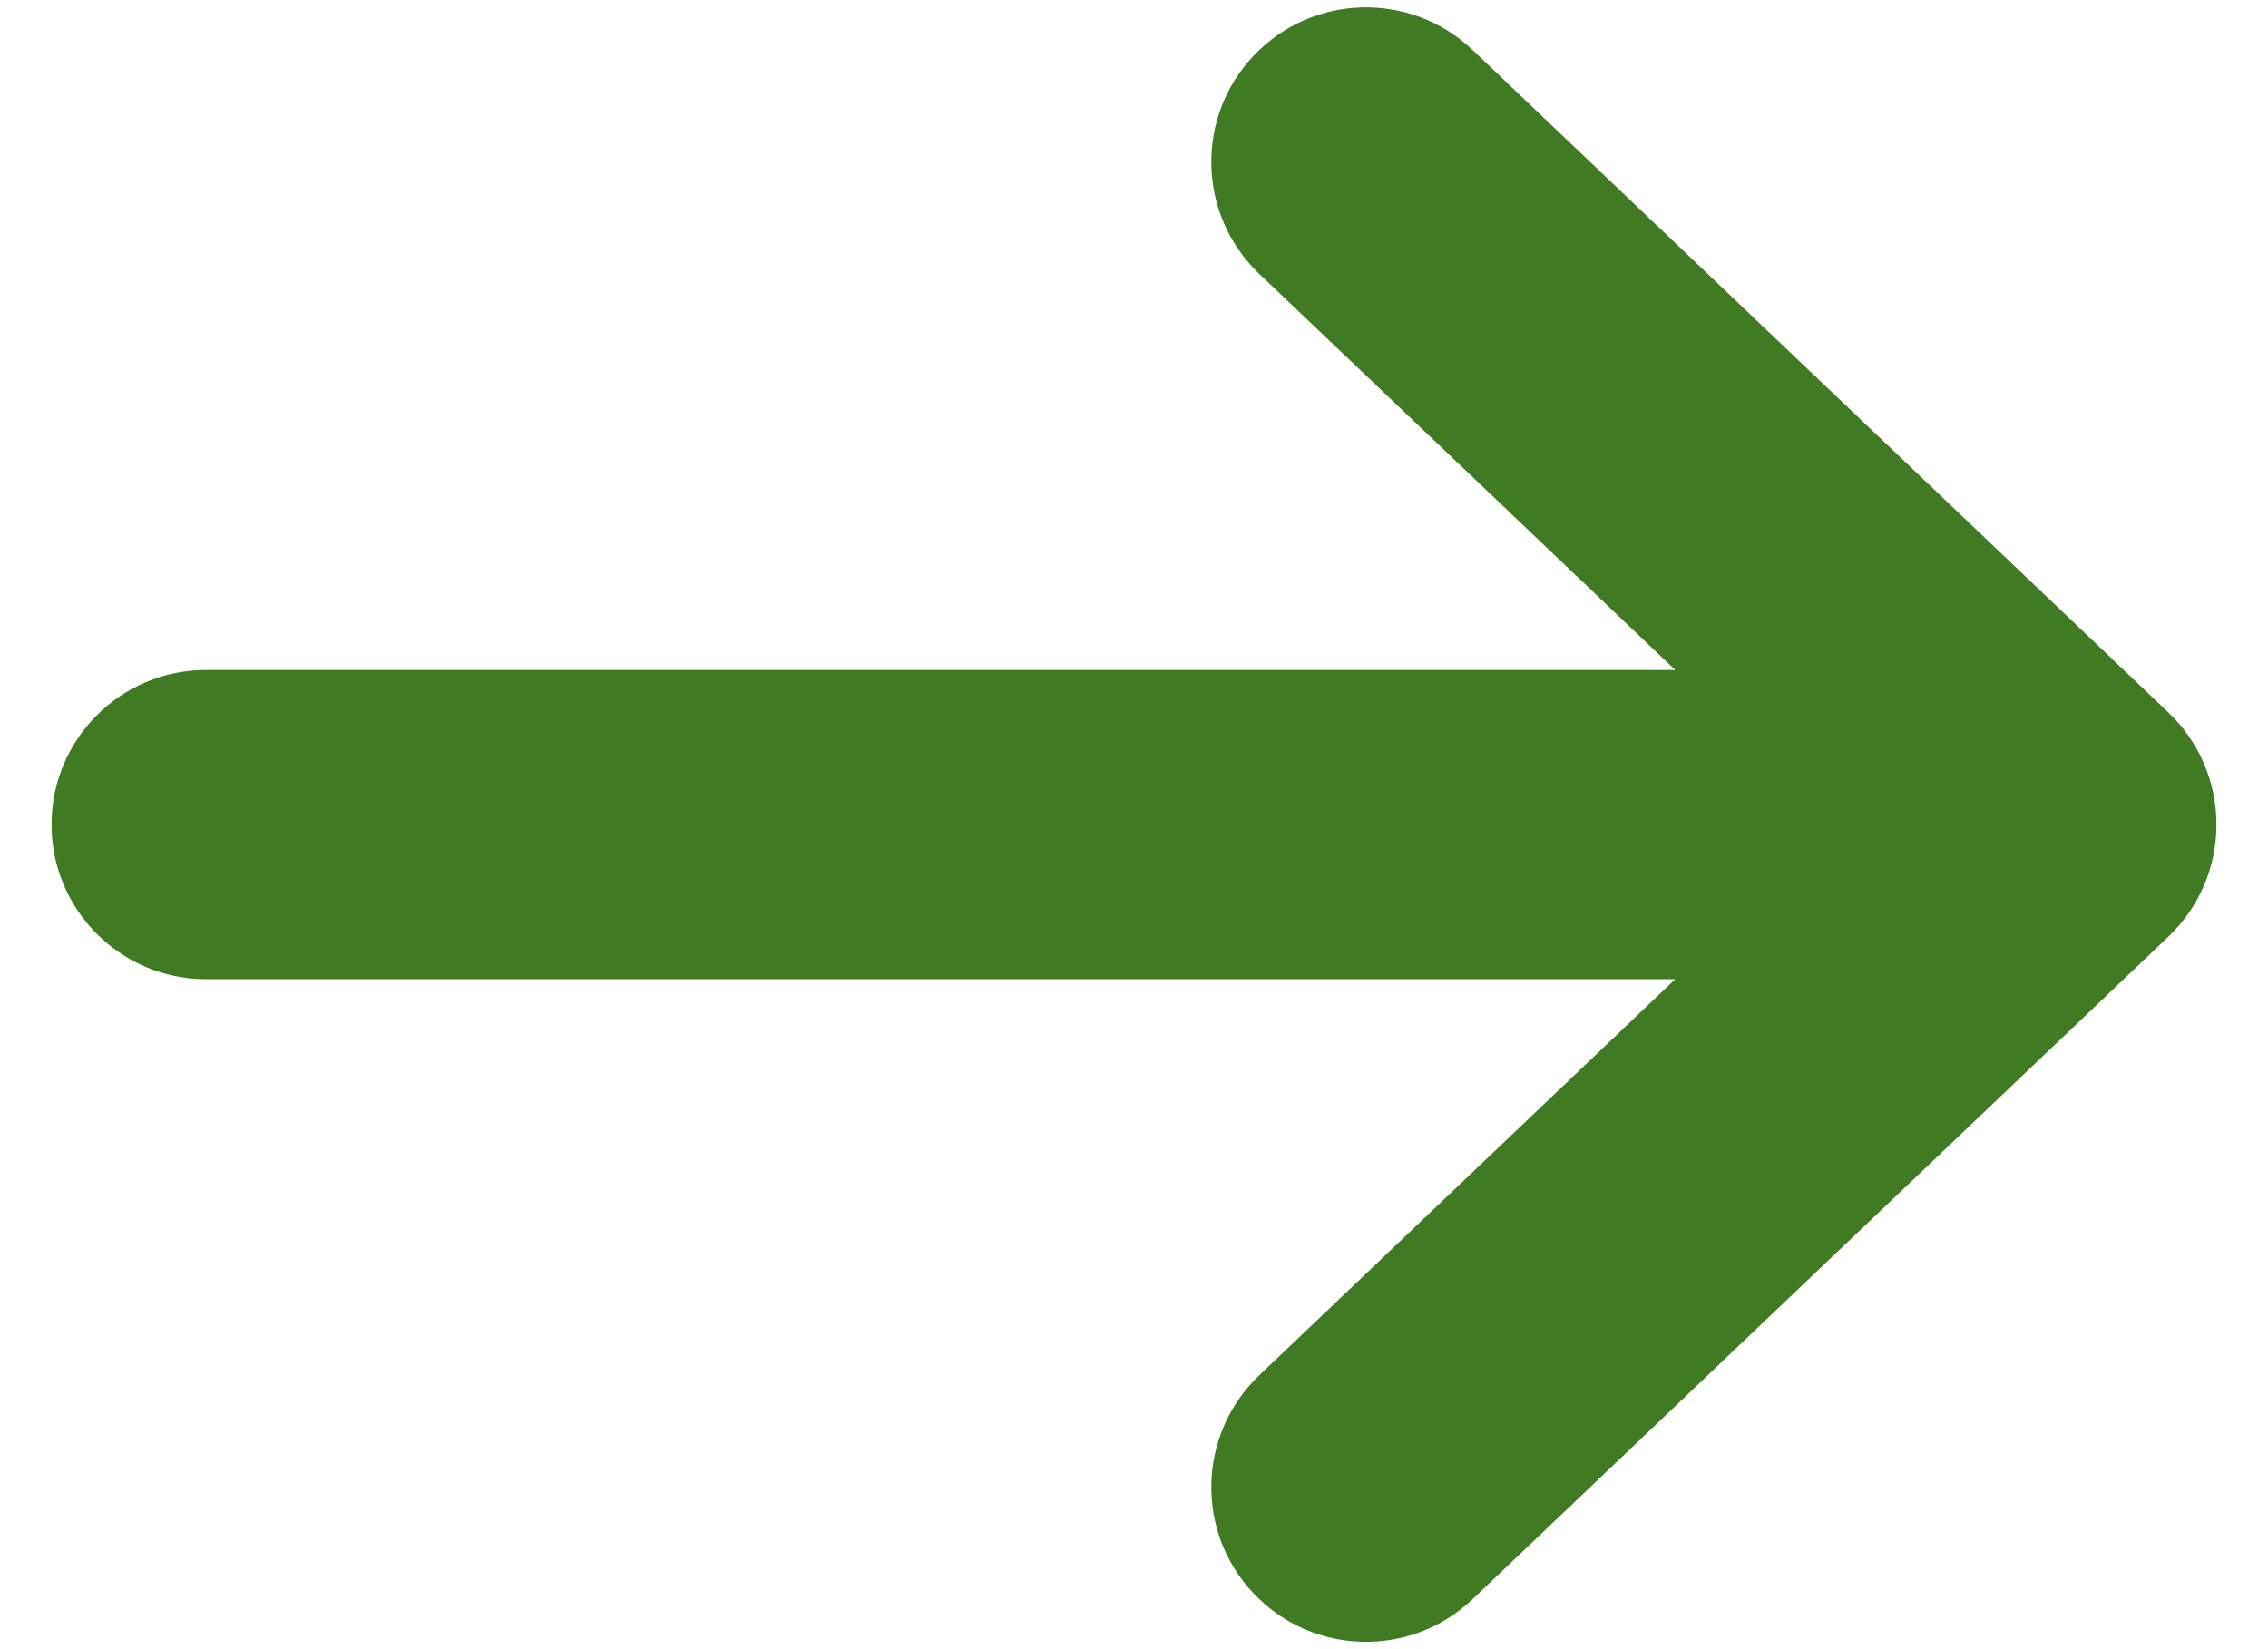 <svg width="22" height="16" viewBox="0 0 22 16" fill="none" xmlns="http://www.w3.org/2000/svg">
<path d="M12.216 13.342C11.616 13.914 11.592 14.863 12.164 15.463C12.735 16.063 13.685 16.086 14.284 15.515L12.216 13.342ZM21.035 9.086C21.634 8.515 21.657 7.565 21.086 6.965C20.515 6.366 19.565 6.342 18.965 6.914L21.035 9.086ZM18.965 9.086C19.565 9.657 20.515 9.634 21.086 9.034C21.657 8.434 21.634 7.485 21.035 6.914L18.965 9.086ZM14.284 0.485C13.685 -0.086 12.735 -0.063 12.164 0.537C11.592 1.137 11.616 2.086 12.216 2.658L14.284 0.485ZM20 9.5C20.828 9.5 21.5 8.828 21.5 8C21.5 7.171 20.828 6.5 20 6.5V9.5ZM2 6.5C1.172 6.5 0.5 7.171 0.5 8C0.5 8.828 1.172 9.5 2 9.5V6.5ZM14.284 15.515L21.035 9.086L18.965 6.914L12.216 13.342L14.284 15.515ZM21.035 6.914L14.284 0.485L12.216 2.658L18.965 9.086L21.035 6.914ZM20 6.5L2 6.5V9.5L20 9.5V6.5Z" fill="#407A23"/>
</svg>

